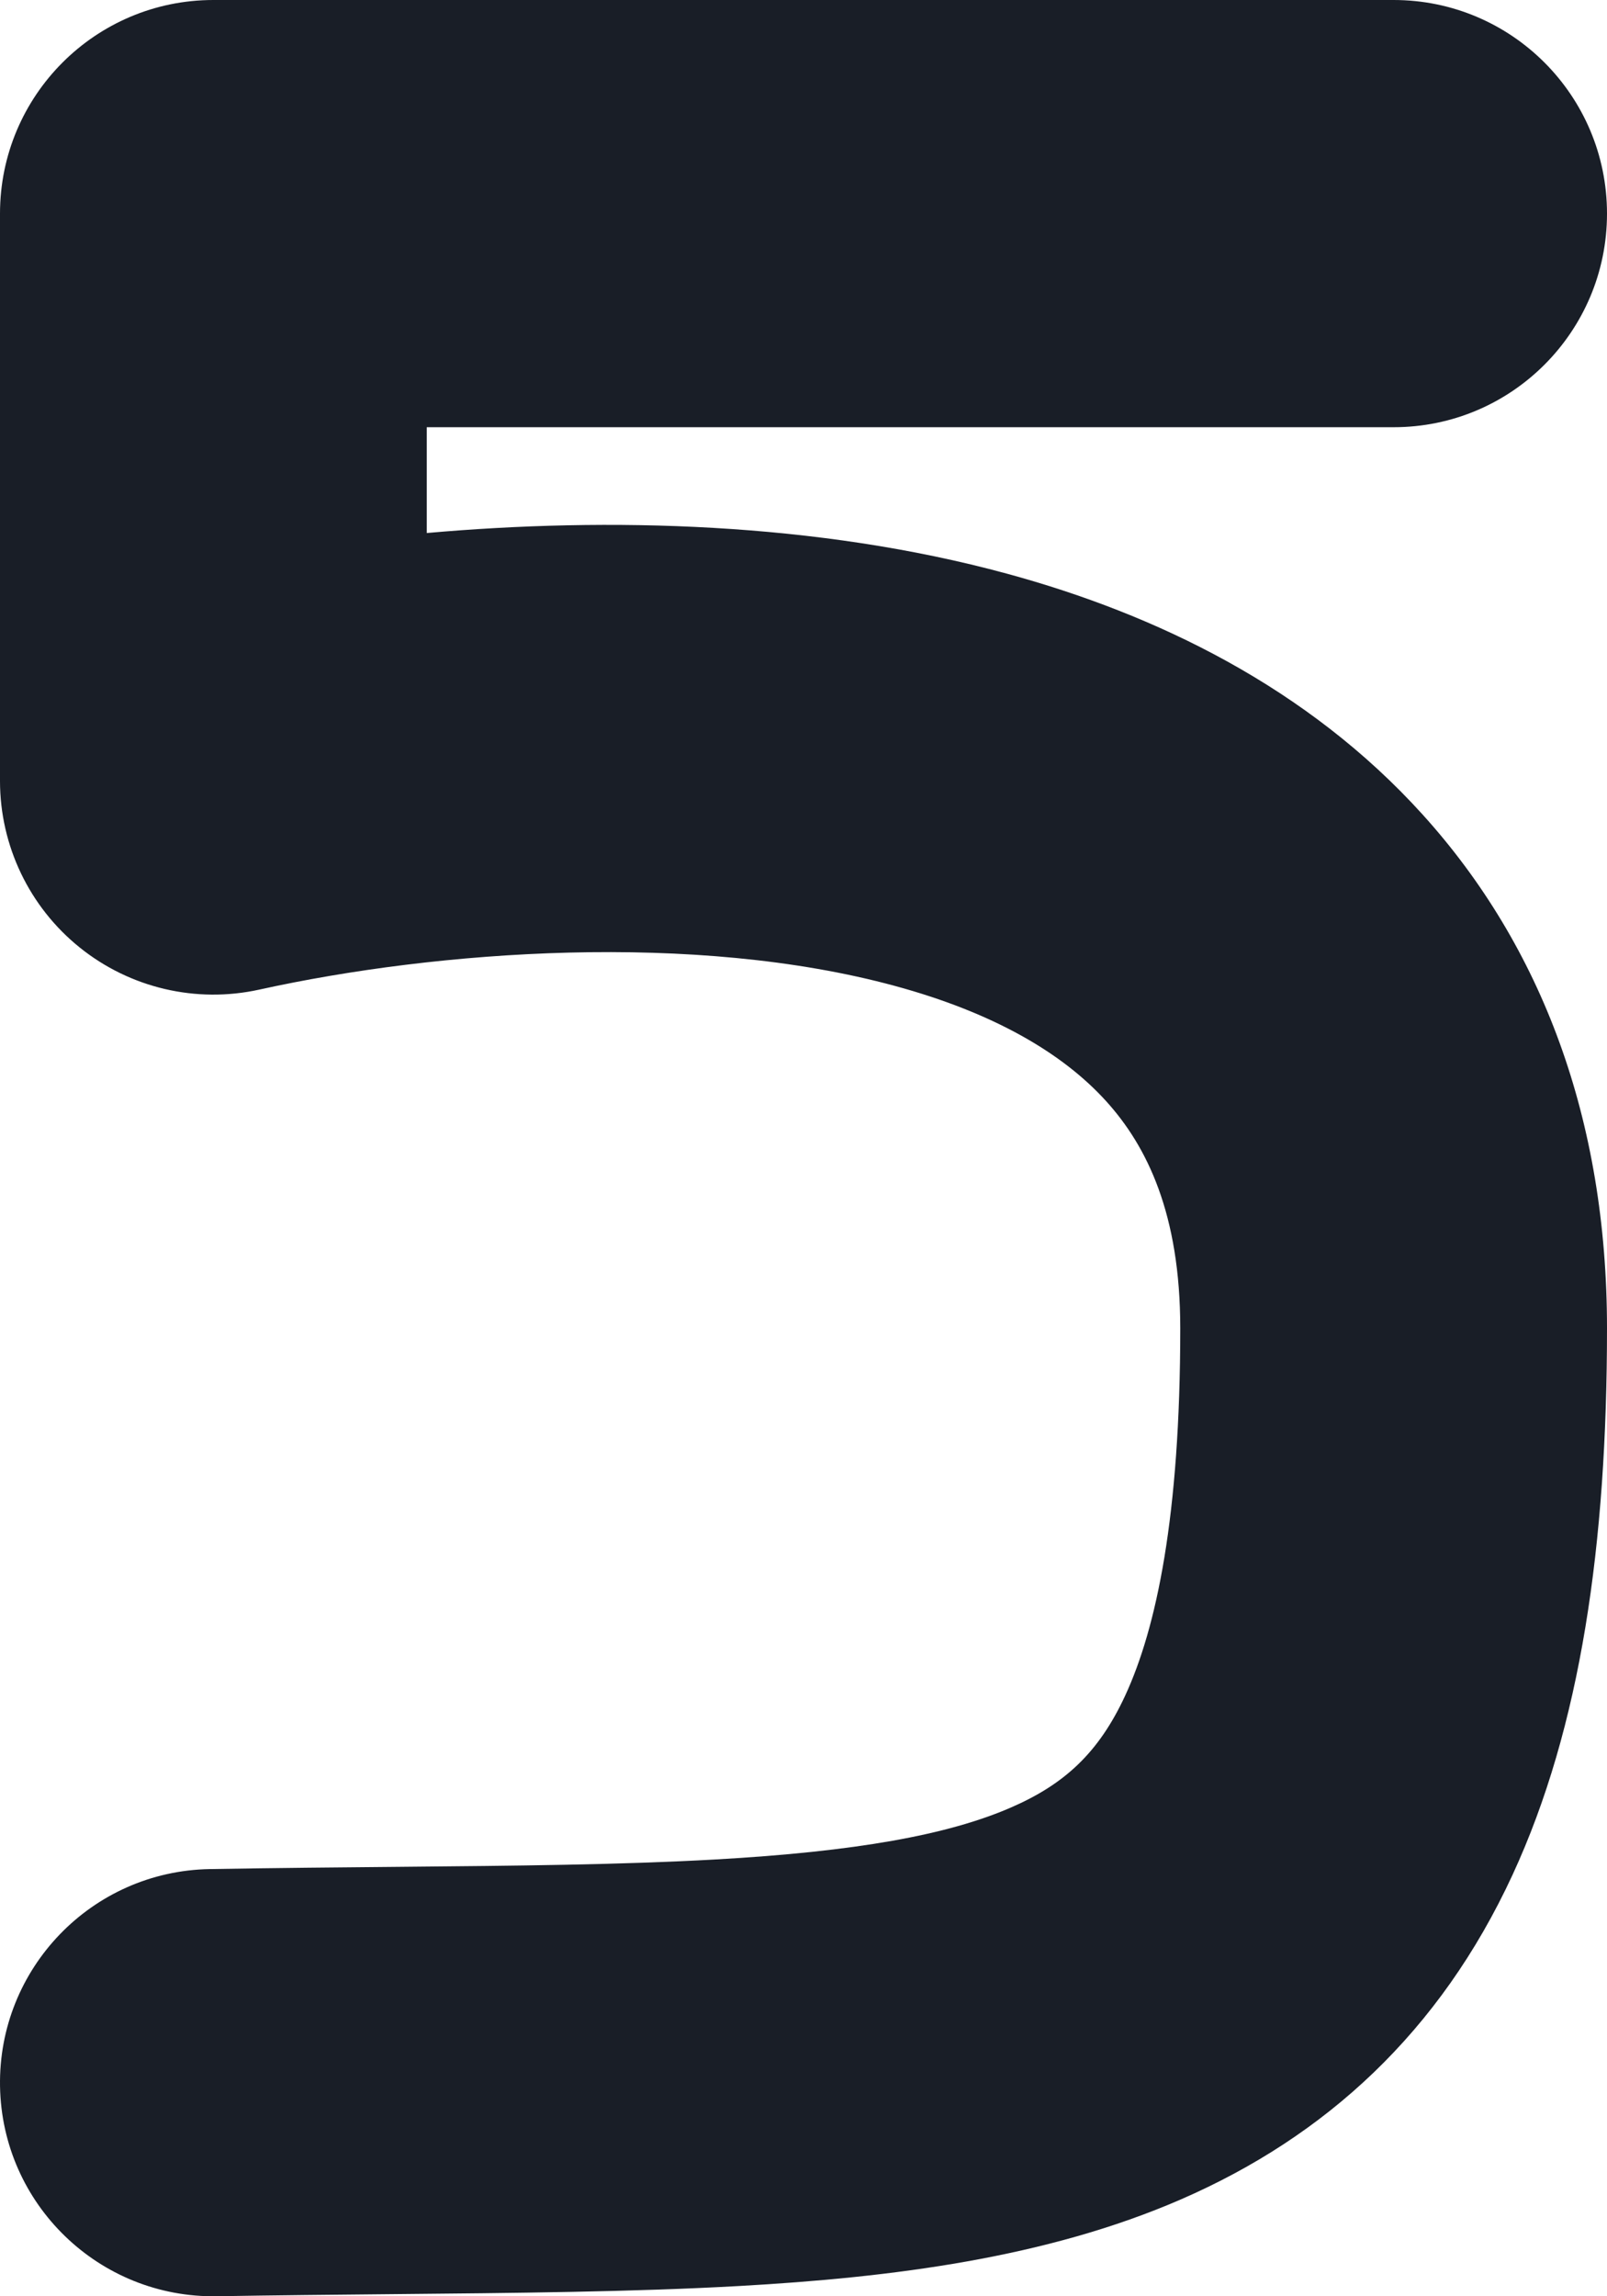 <?xml version="1.0" encoding="UTF-8"?> <svg xmlns="http://www.w3.org/2000/svg" width="56" height="80" viewBox="0 0 56 80" fill="none"> <path fill-rule="evenodd" clip-rule="evenodd" d="M2.2247e-05 7.442C2.2247e-05 3.332 3.329 0 7.436 0H48.564C52.671 0 56 3.332 56 7.442C56 11.552 52.671 14.884 48.564 14.884H14.871V18.57C21.193 18.01 28.45 18.18 35.092 19.987C40.258 21.393 45.549 23.927 49.579 28.383C53.733 32.977 56 39.013 56 46.279C56 53.791 55.092 60.161 52.709 65.316C50.177 70.794 46.194 74.431 41.159 76.622C36.466 78.663 31.089 79.344 25.747 79.643C22.086 79.848 17.926 79.887 13.568 79.927C11.597 79.946 9.586 79.964 7.563 79.999C3.457 80.069 0.071 76.795 0.001 72.685C-0.069 68.576 3.203 65.188 7.309 65.117C9.655 65.077 11.834 65.057 13.879 65.039C18.018 65.001 21.607 64.968 24.916 64.783C29.834 64.507 33.04 63.925 35.231 62.971C37.079 62.167 38.282 61.081 39.213 59.066C40.294 56.728 41.129 52.836 41.129 46.279C41.129 42.289 39.968 39.936 38.553 38.371C37.014 36.669 34.592 35.275 31.19 34.35C24.218 32.453 15.258 33.105 9.036 34.477C6.835 34.962 4.534 34.423 2.778 33.01C1.022 31.598 2.2247e-05 29.464 2.2247e-05 27.209V7.442Z" fill="#191E27"></path> </svg> 